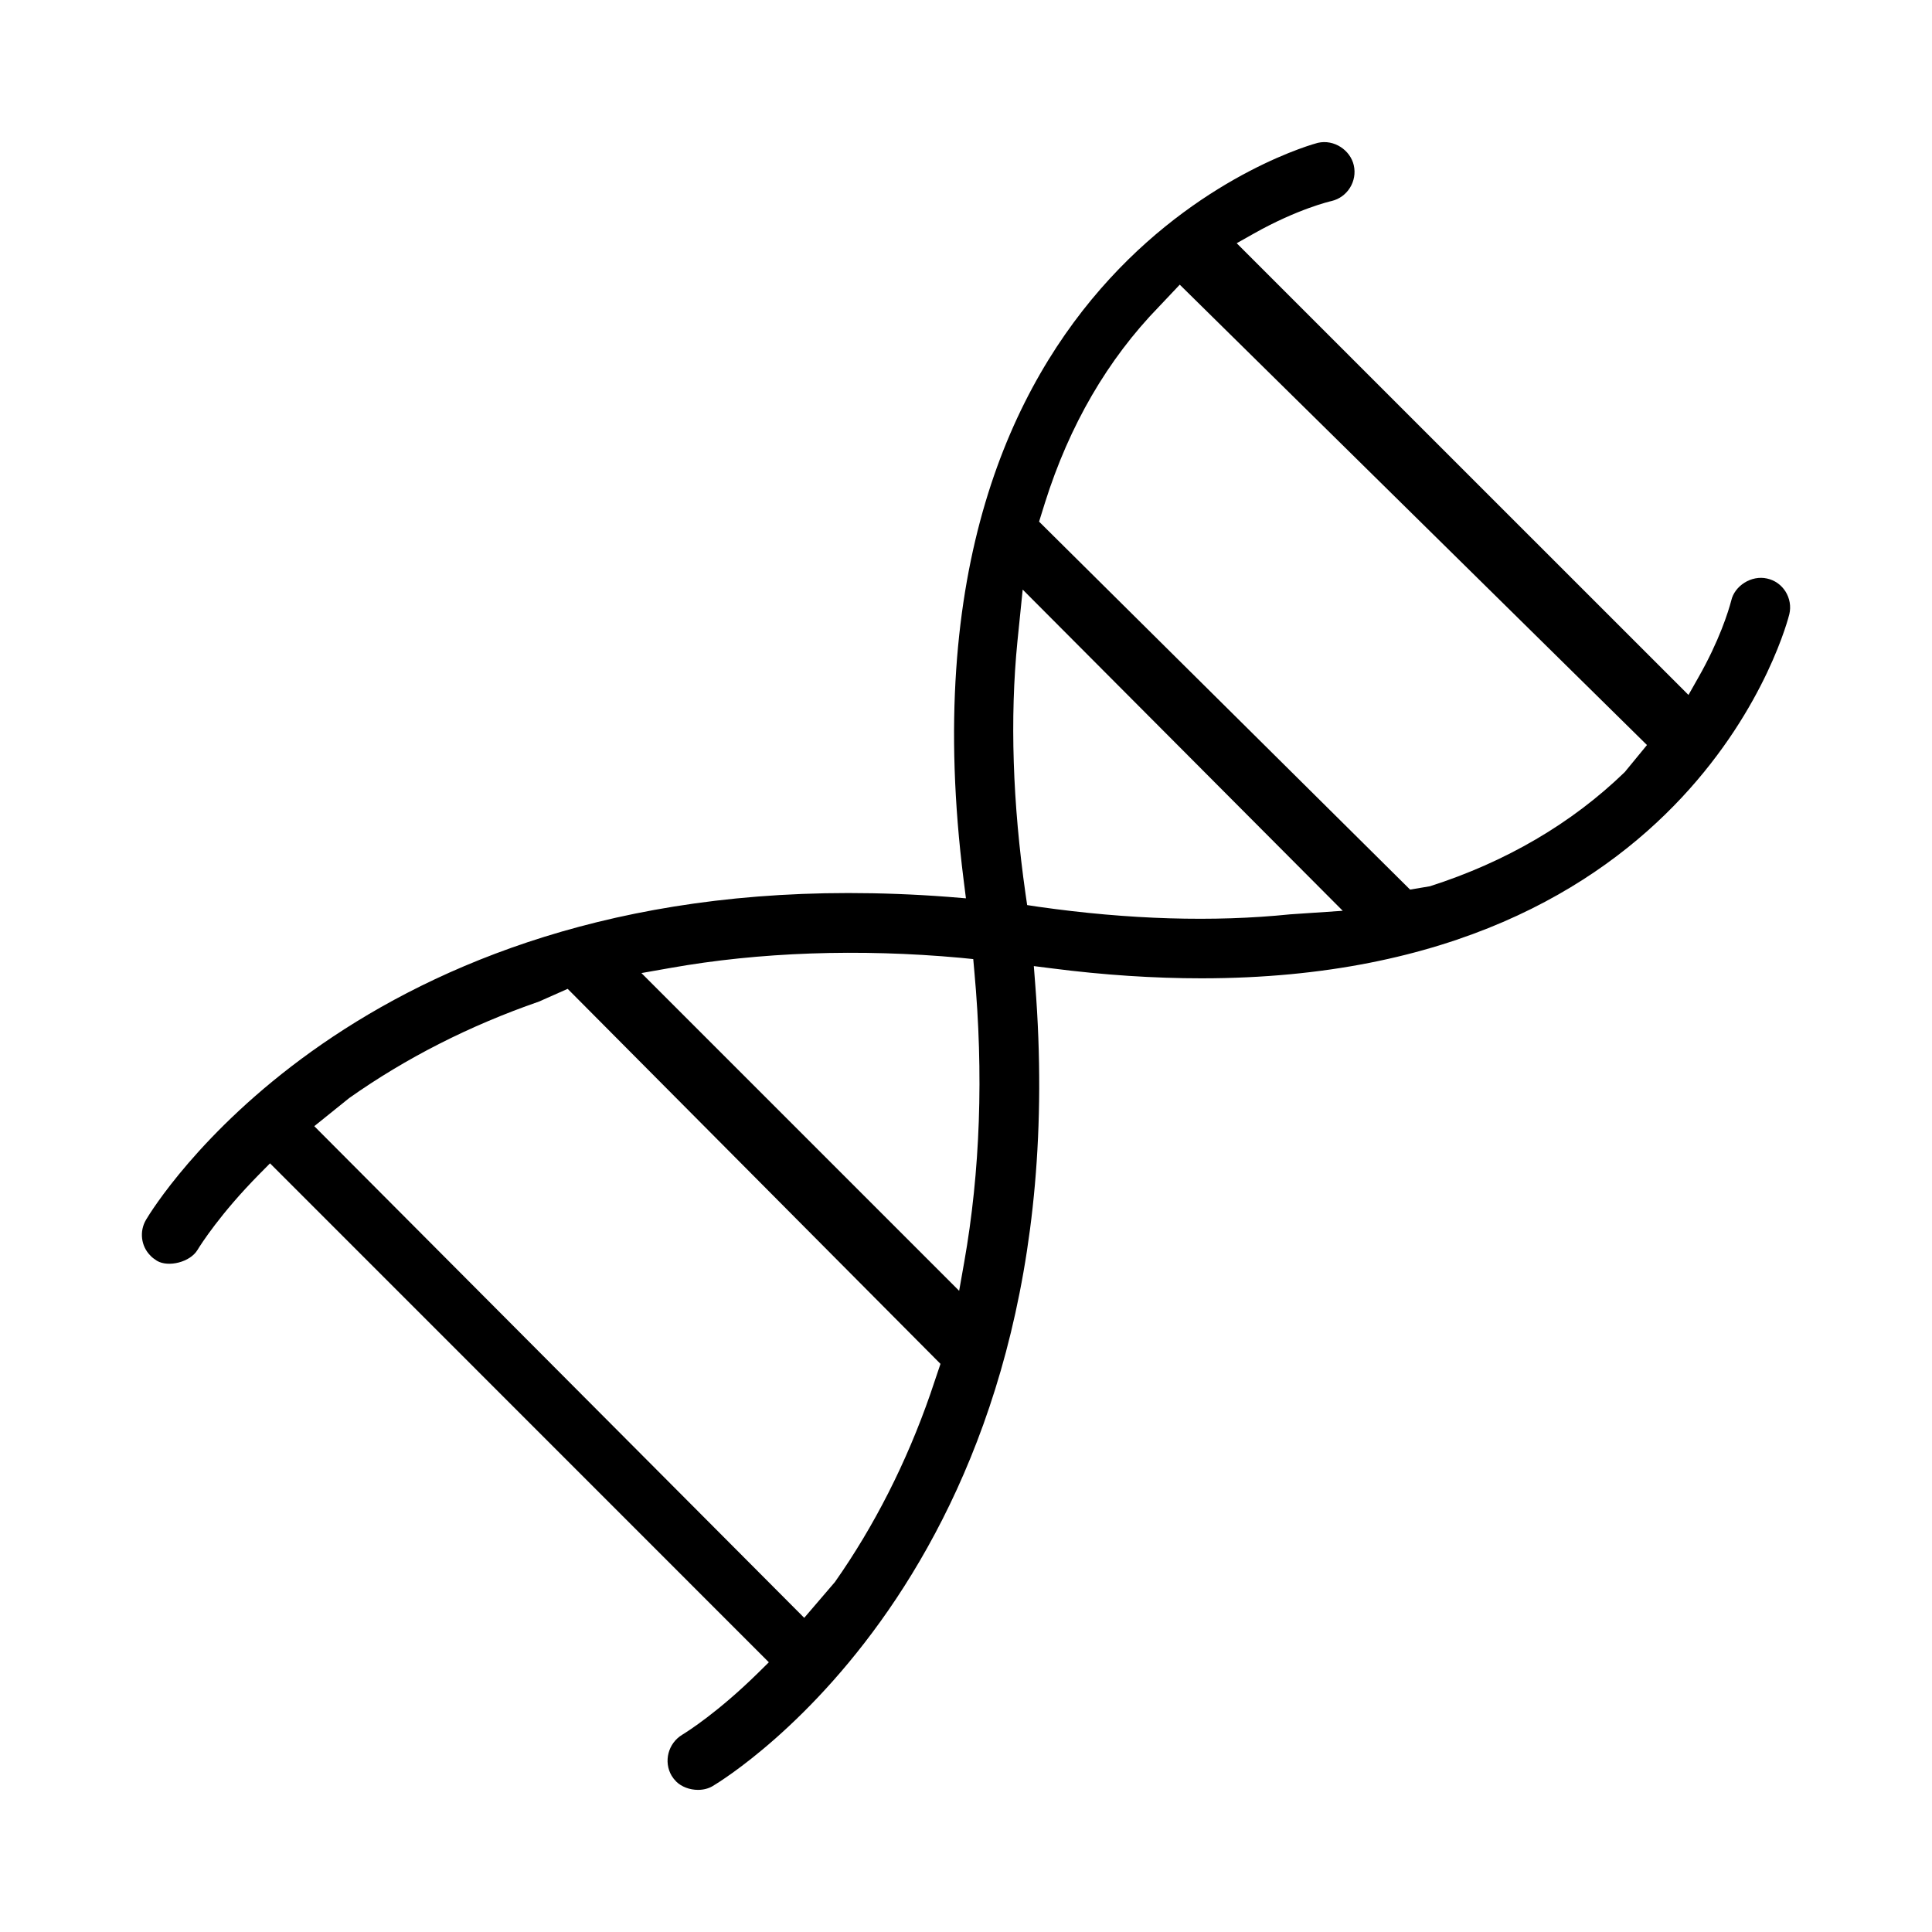 <?xml version="1.0" encoding="utf-8"?>
<!-- Generator: Adobe Illustrator 15.0.0, SVG Export Plug-In . SVG Version: 6.00 Build 0)  -->
<!DOCTYPE svg PUBLIC "-//W3C//DTD SVG 1.1//EN" "http://www.w3.org/Graphics/SVG/1.1/DTD/svg11.dtd">
<svg version="1.1" id="Layer_1" xmlns="http://www.w3.org/2000/svg" xmlns:xlink="http://www.w3.org/1999/xlink" x="0px" y="0px"
	 width="64px" height="64px" viewBox="0 0 64 64" enable-background="new 0 0 64 64" xml:space="preserve">
<path d="M59.145,19.591c-0.14-0.219-0.357-0.373-0.611-0.427c-0.518-0.117-1.074,0.242-1.184,0.73
	c-0.094,0.359-0.394,1.328-1.093,2.555l-0.324,0.572L40.967,8.057l0.575-0.324c1.443-0.812,2.517-1.063,2.565-1.073
	c0.528-0.124,0.859-0.655,0.739-1.184c-0.112-0.497-0.648-0.87-1.192-0.744c-0.143,0.035-14.326,3.826-11.733,24.416l0.077,0.61
	l-0.613-0.05c-1.107-0.084-2.212-0.125-3.285-0.125c-16.646,0-22.999,10.377-23.26,10.819c-0.232,0.387-0.169,0.886,0.146,1.195
	c0.05,0.057,0.117,0.105,0.212,0.168c0.382,0.227,1.1,0.042,1.34-0.353c0.117-0.191,0.762-1.209,2.053-2.517l0.354-0.358
	l16.524,16.528l-0.36,0.355c-1.313,1.29-2.318,1.928-2.505,2.043c-0.472,0.282-0.631,0.896-0.354,1.363
	c0.042,0.069,0.092,0.132,0.155,0.195c0.171,0.167,0.441,0.271,0.718,0.271c0.181,0,0.347-0.045,0.479-0.122
	c0.498-0.296,12.184-7.441,10.692-26.553l-0.047-0.614l0.61,0.077c1.71,0.22,3.372,0.328,4.944,0.328l0,0
	c16.482,0,19.443-11.939,19.473-12.063C59.335,20.086,59.287,19.817,59.145,19.591z M30.82,46.173
	c-0.79,2.276-1.861,4.382-3.161,6.232l-1.018,1.188L10.411,37.306l1.156-0.931c1.875-1.325,3.984-2.398,6.288-3.197l0.95-0.421
	l12.35,12.423L30.82,46.173z M31.94,41.815l-0.167,0.945L21.248,32.234l0.947-0.167c2.951-0.526,6.272-0.645,9.627-0.338
	l0.418,0.042l0.037,0.415C32.586,35.569,32.472,38.808,31.94,41.815z M42.735,30.289c-2.53,0.259-5.34,0.175-8.337-0.251
	l-0.372-0.056l-0.054-0.37c-0.429-3.012-0.52-5.825-0.269-8.359l0.175-1.722l10.602,10.64L42.735,30.289z M53.822,25.576
	c-1.755,1.701-3.94,2.977-6.452,3.782l-0.659,0.111L34.421,17.28l0.193-0.62c0.809-2.571,2.079-4.755,3.78-6.503l0.687-0.727
	l15.477,15.25L53.822,25.576z"/>
</svg>
